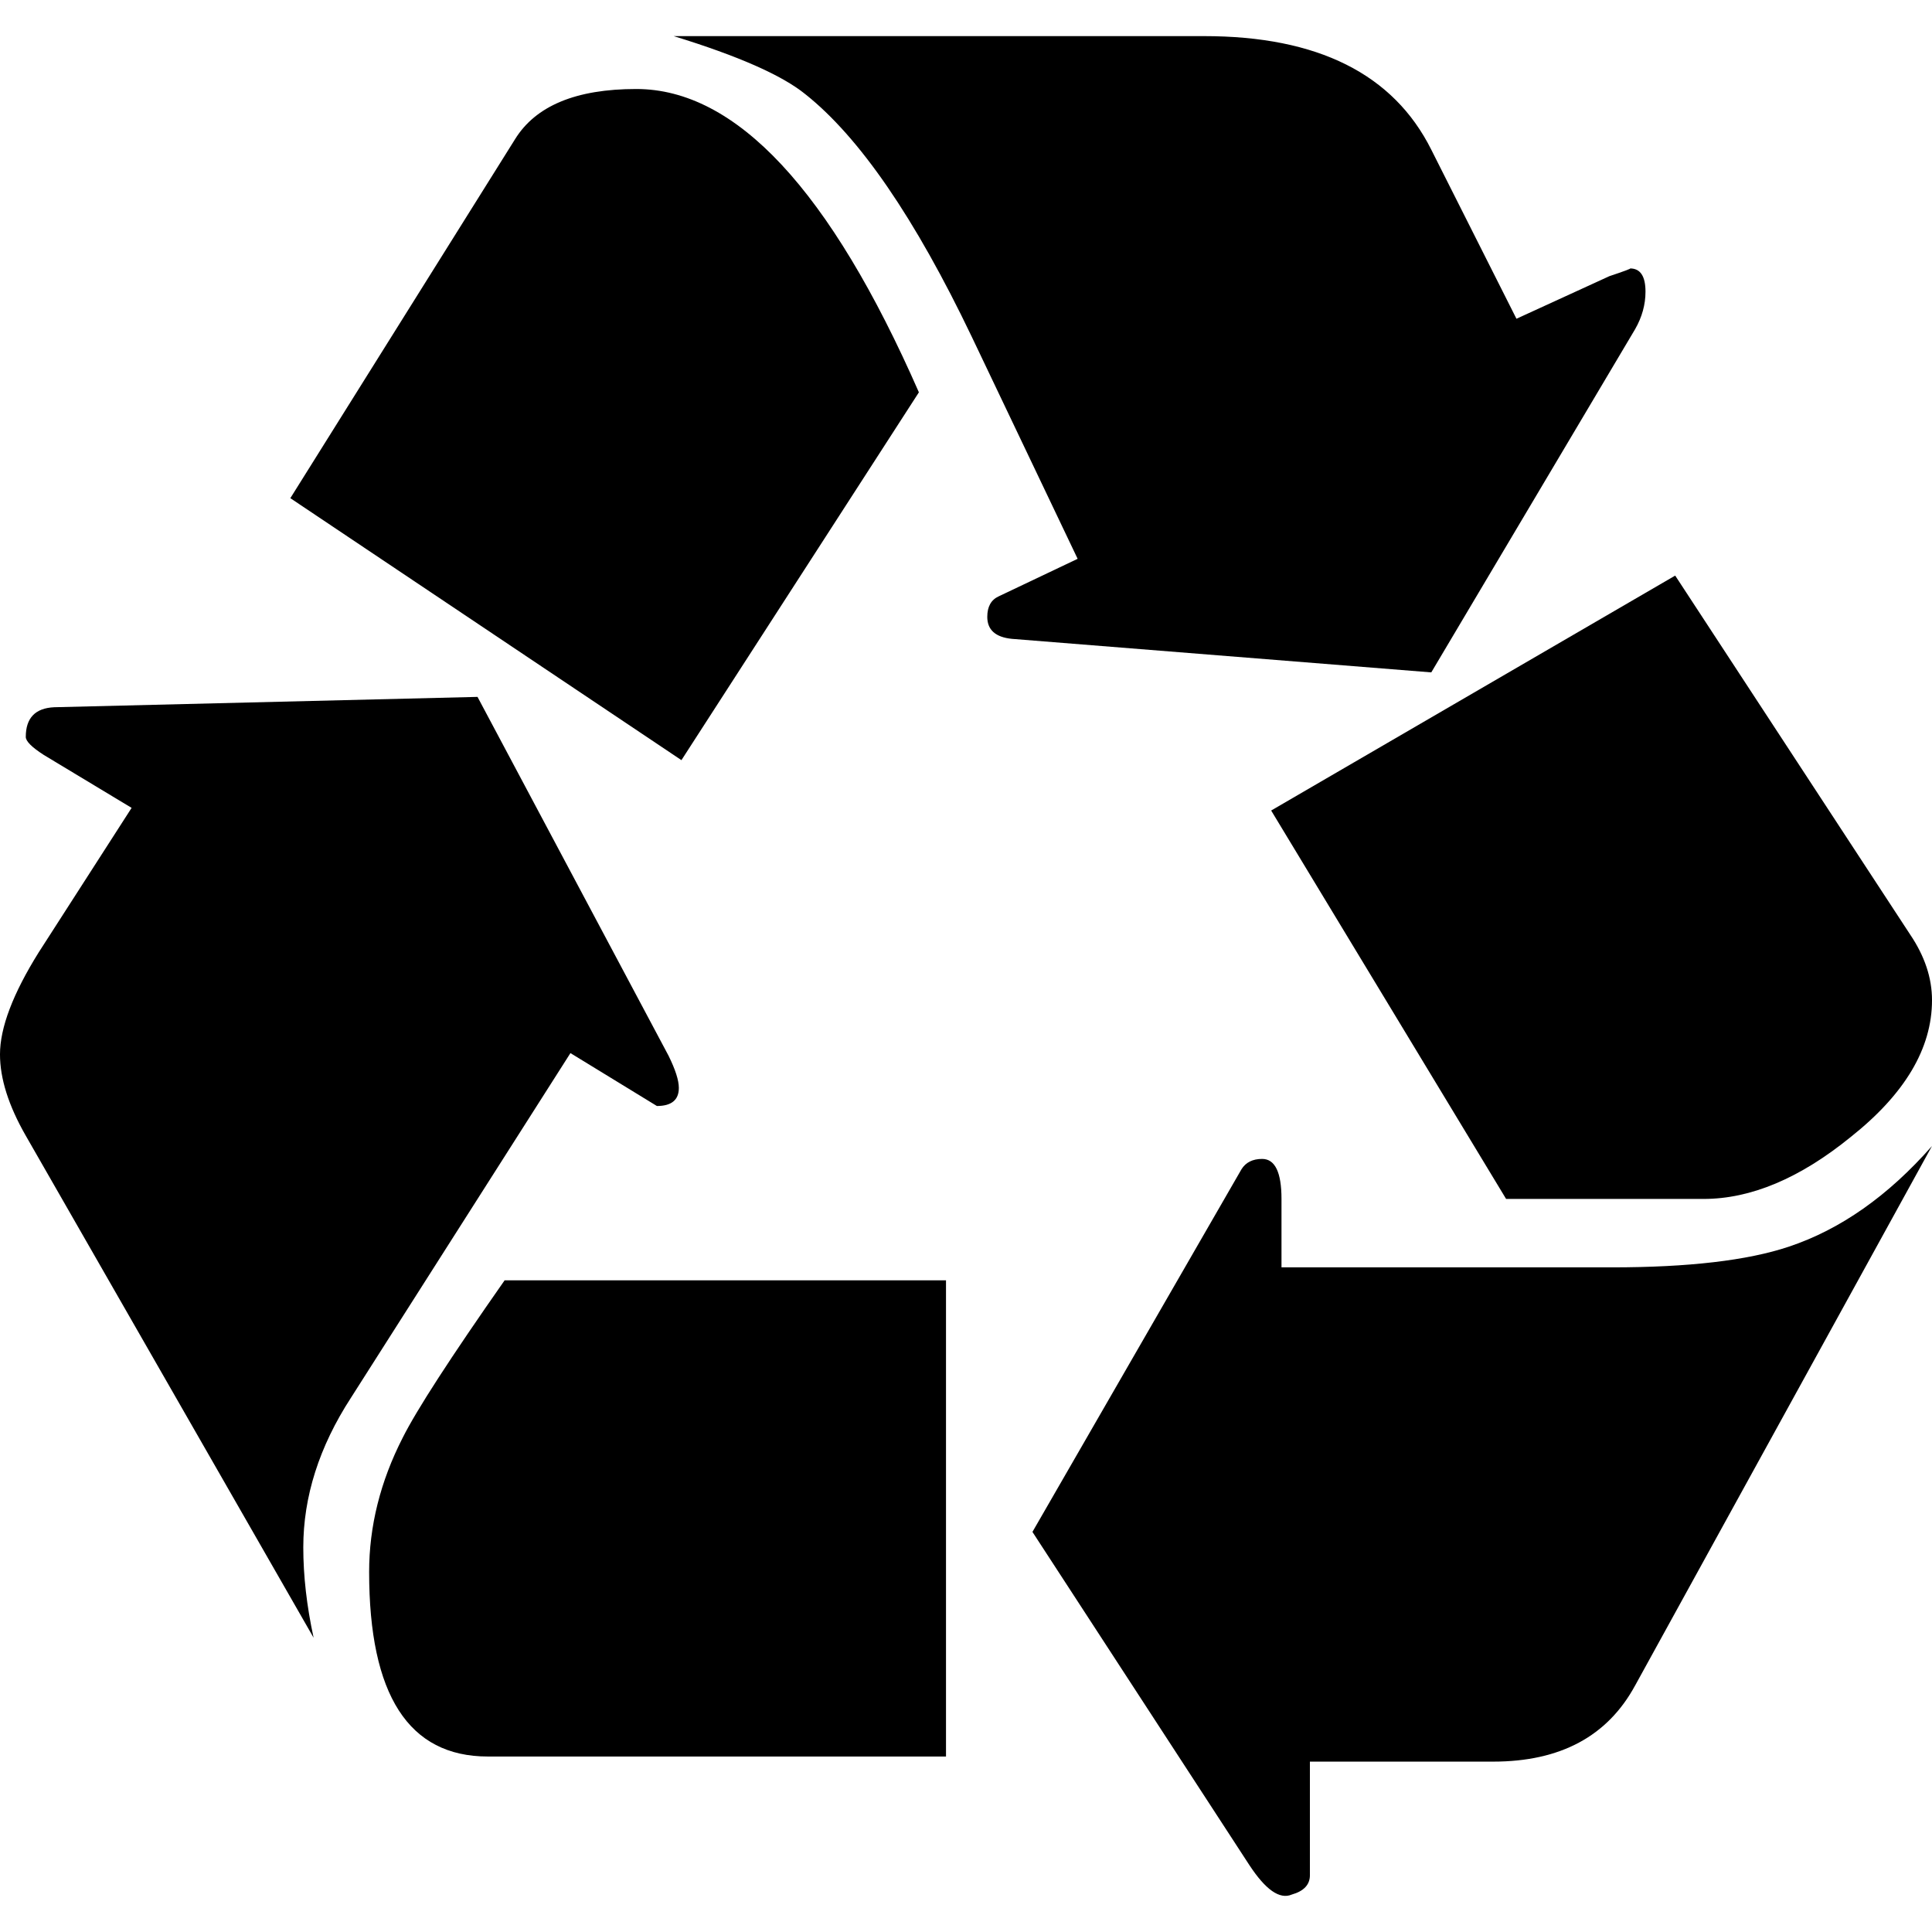 <?xml version="1.0" encoding="UTF-8"?>
<svg width="1200pt" height="1200pt" version="1.1" viewBox="0 0 1200 1200" xmlns="http://www.w3.org/2000/svg">
 <g>
  <path d="m354.31 654.1 53.699 32.855c9.059 0 13.633-3.742 13.633-11.23 0-4.789-2.184-11.449-6.406-20.027l-118.64-222.85-262.95 6.43c-11.762 0.551-17.629 6.684-17.629 18.434 0 2.676 3.731 6.406 11.219 11.219l54.516 32.855-57.719 89.762c-16.02 25.668-24.035 46.812-24.035 63.359 0 15 5.305 31.824 16.02 50.508l178.77 311.81c-4.285-19.754-6.406-38.473-6.406-56.125 0-31.477 9.852-62.508 29.641-92.977z"/>
  <path d="m423.25 472.14 147.49-228.46c-55.078-125.57-113.59-188.4-175.56-188.4-37.43 0-62.496 10.453-75.324 31.262l-139.52 222.88z"/>
  <path d="m303.01 1091h284.57v-295.77h-274.15c-33.672 48.086-54.793 80.734-63.324 97.801-13.922 27.238-20.832 55.066-20.832 83.34 0 76.449 24.551 114.63 73.738 114.63z"/>
  <path d="m889 417.63 126.64-213.24c4.262-7.453 6.406-15.227 6.406-23.23 0-9.625-3.203-14.438-9.602-14.438 1.008 0-3.215 1.609-12.828 4.812l-57.719 26.449-52.895-105c-23.543-47.02-70.547-70.551-141.1-70.551h-329.45c40.066 12.312 67.309 24.324 81.742 36.07 33.684 26.734 68.137 76.957 103.4 150.7l65.746 137.89-48.926 23.258c-4.801 2.16-7.199 6.406-7.199 12.816 0 8.016 5.051 12.602 15.227 13.633z"/>
  <path d="m1015.6 1046.9 184.38-335.08c-27.254 31.02-56.914 51.863-88.969 62.531-25.656 8.566-62.316 12.828-109.85 12.828h-205.2v-42.504c0-16.547-4.019-24.852-12.035-24.852-5.891 0-10.188 2.184-12.816 6.422l-129.84 225.25 134.66 206.83c10.164 15.504 18.949 21.637 26.449 18.406 7.453-2.125 11.23-6.109 11.23-12v-70.559h113.82c41.688 0 71.062-15.746 88.164-47.281z"/>
  <path d="m935.47 744.68h122.66c29.363 0 59.82-12.816 91.367-38.461 33.672-26.711 50.508-55.043 50.508-84.996 0-13.848-4.586-27.492-13.645-40.871l-145.87-222.84-250.95 145.92z"/>
 </g>
</svg>

